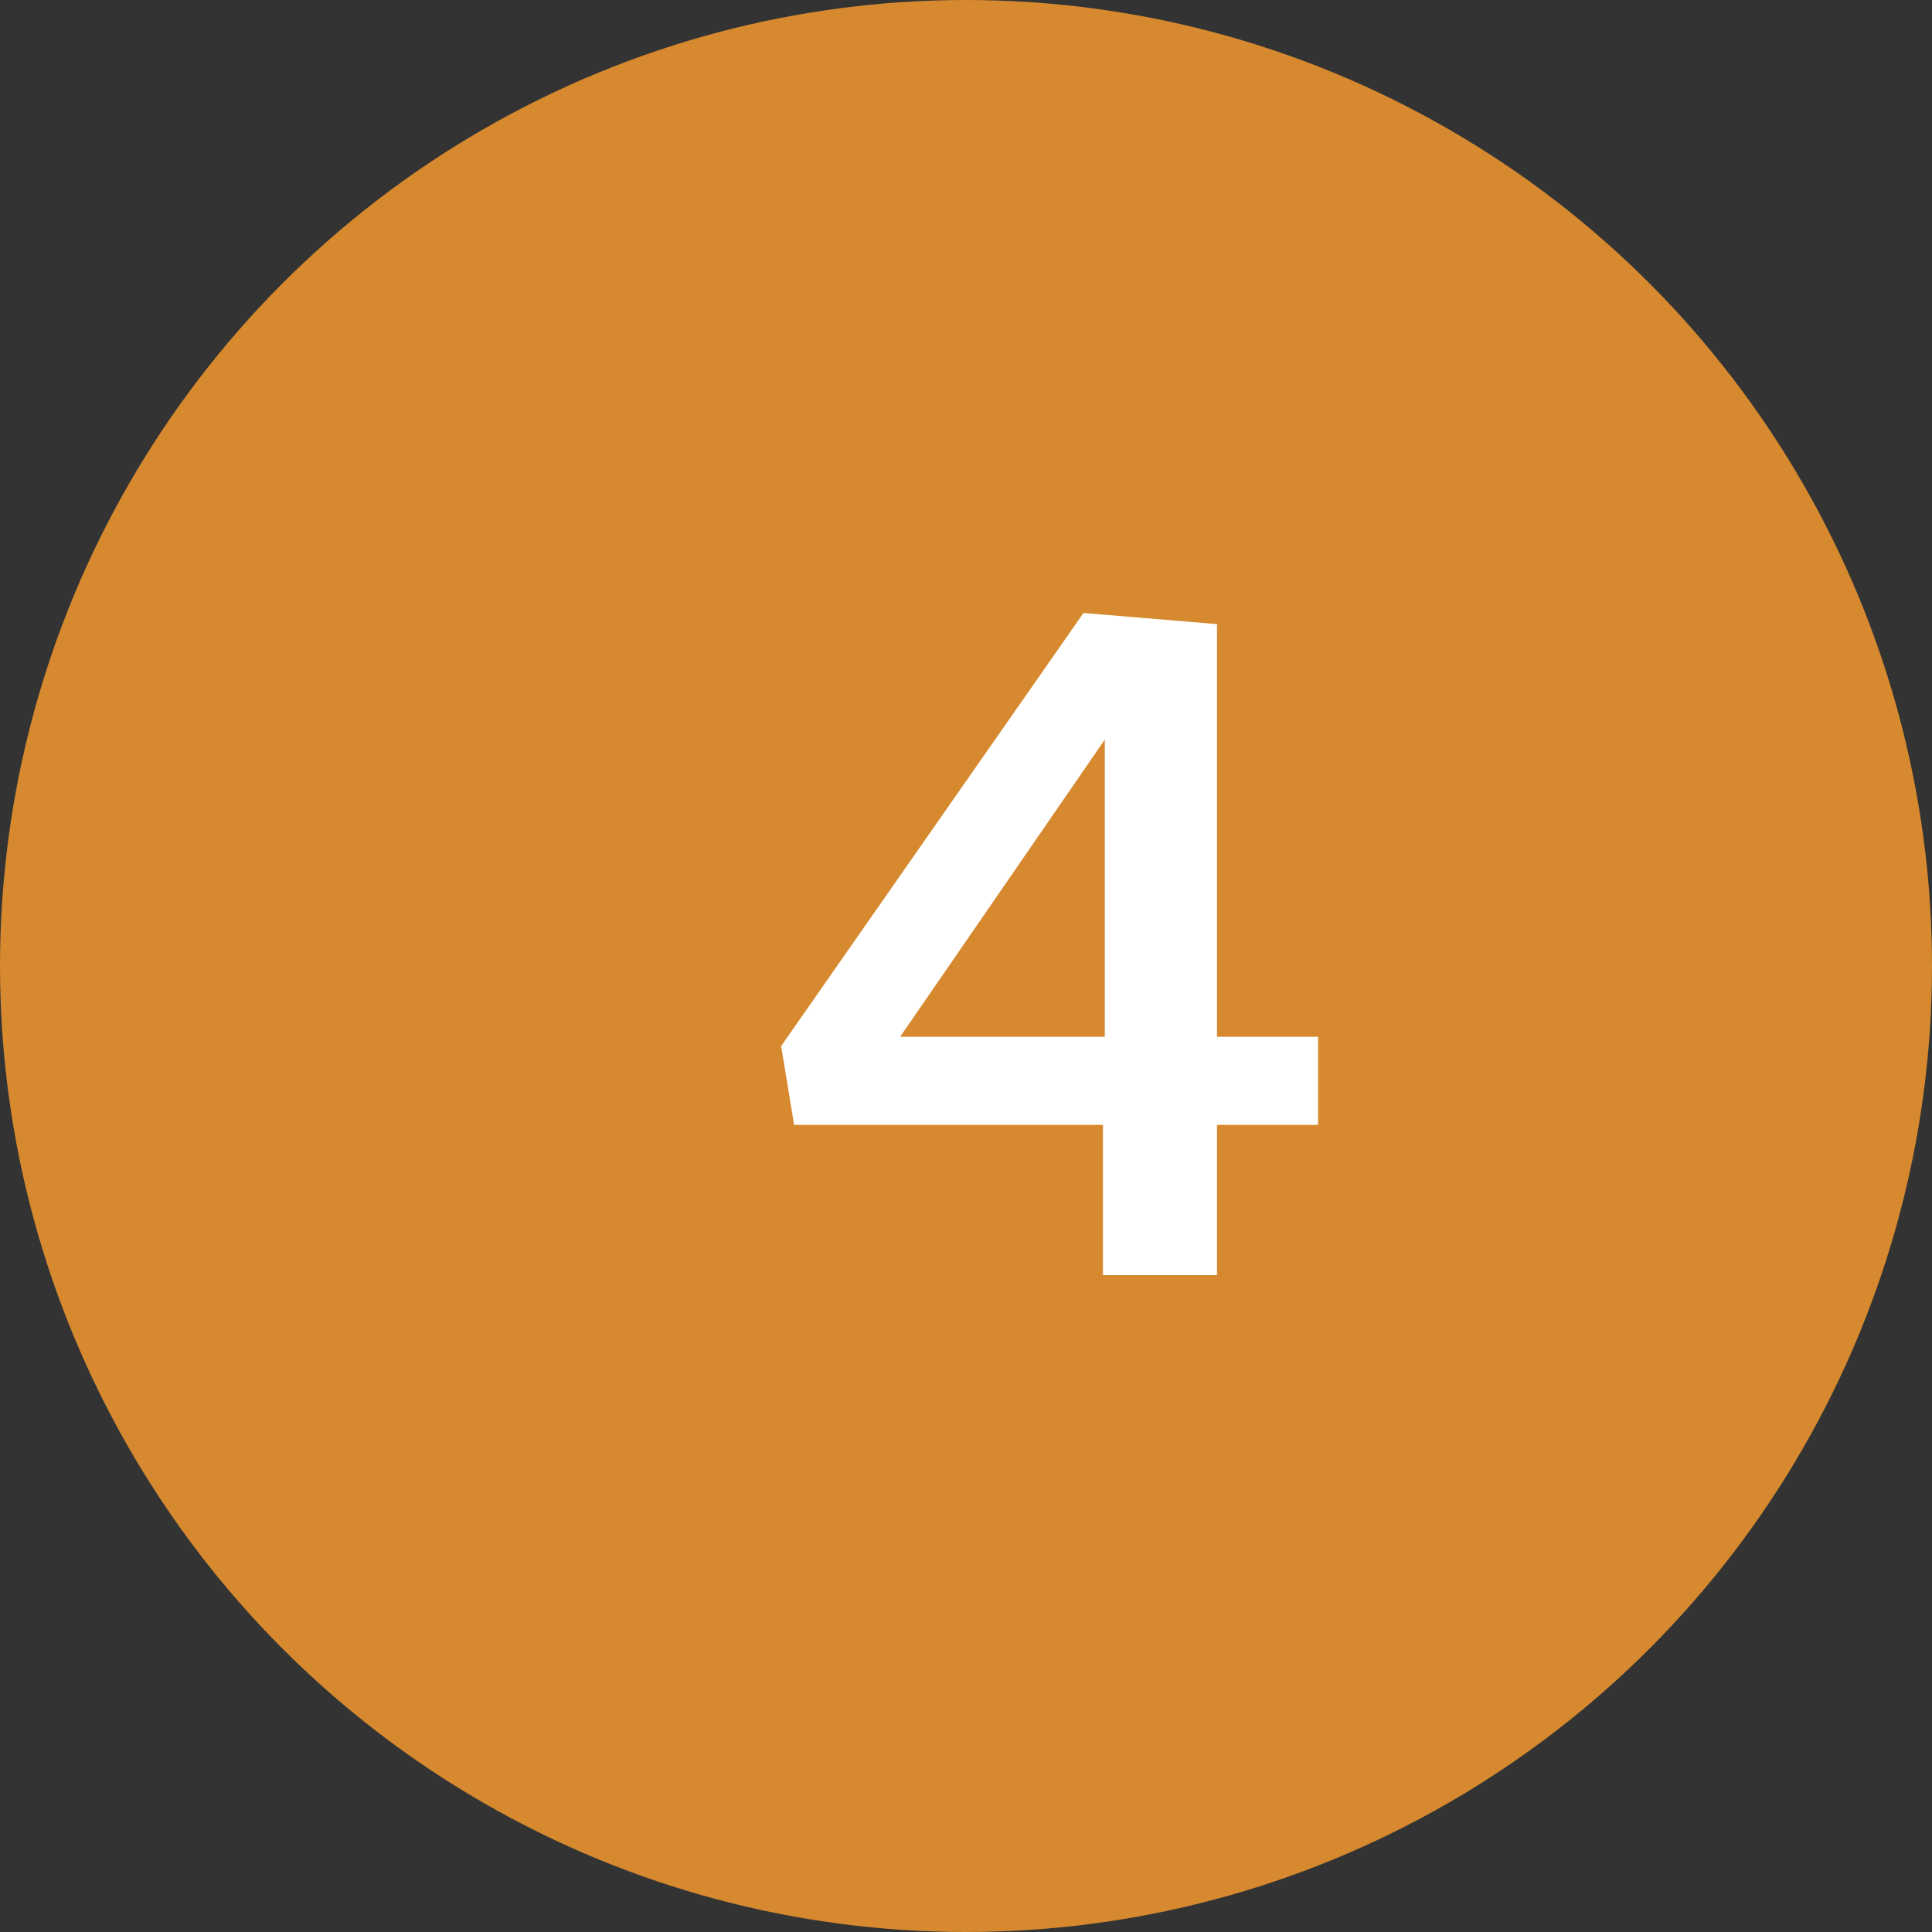 <svg xmlns="http://www.w3.org/2000/svg" fill="none" viewBox="0 0 50 50" height="50" width="50">
<rect x="0" y="0" width="50" height="50" fill="#333333" stroke="none"/>
<circle fill="#D6892F" r="25" cy="25" cx="25"></circle>
<path fill="white" d="M28.544 28.512L29.288 29.112H20.552L20.216 27.072L28.04 15.864L31.496 16.152V27.384L30.752 26.832H34.112V29.112H30.752L31.496 28.512V33H28.544V28.512ZM29.336 26.832L28.592 27.384V17.544L29.576 17.712L22.568 27.888L21.992 26.832H29.336Z"></path>
</svg>
